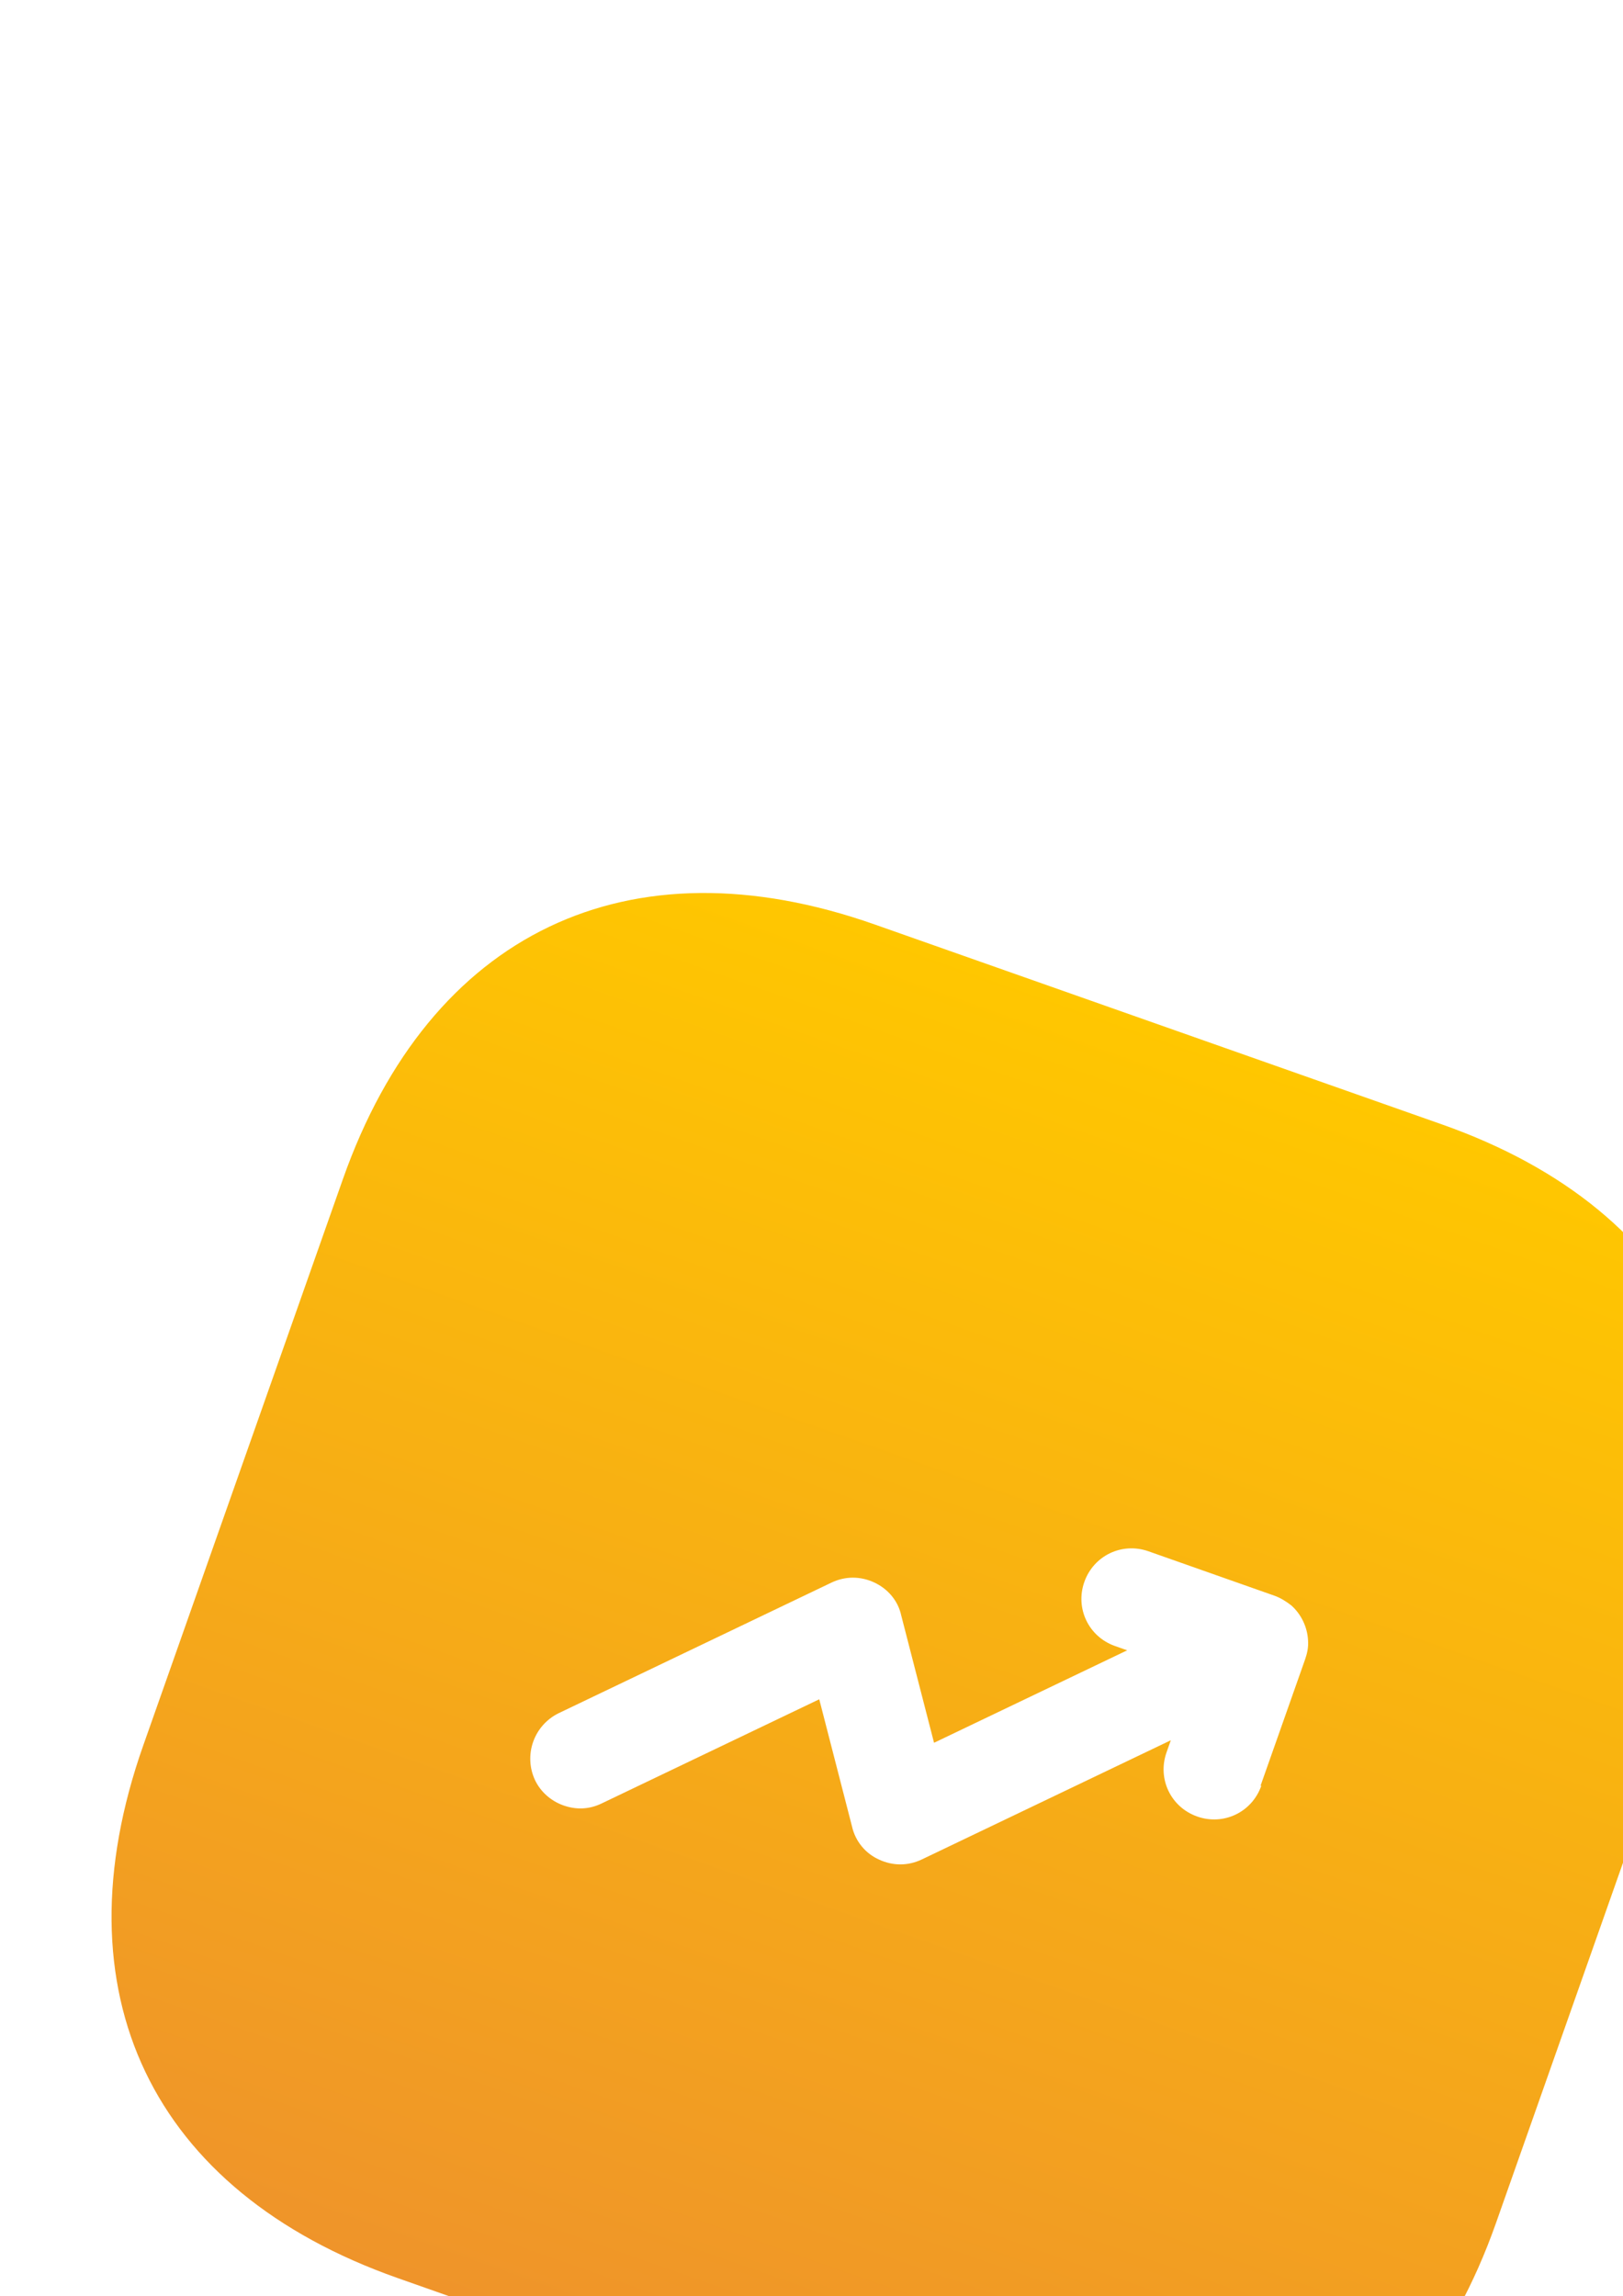 <svg width="147" height="208" viewBox="0 0 147 208" fill="none" xmlns="http://www.w3.org/2000/svg">
<g filter="url(#filter0_di_4637_4352)">
<path d="M120.602 21.852L69.23 3.743C46.916 -4.123 28.924 4.491 21.058 26.805L2.971 78.115C-4.917 100.491 3.696 118.483 26.011 126.349L77.321 144.436C99.635 152.302 117.627 143.689 125.493 121.374L143.602 70.003C151.529 47.71 142.916 29.718 120.602 21.852ZM104.238 81.765C103.395 84.156 100.825 85.386 98.434 84.543C96.043 83.701 94.812 81.13 95.655 78.739L96.044 77.636L73.492 88.432C72.248 89.028 70.871 89.025 69.627 88.448C69.012 88.174 68.469 87.759 68.043 87.238C67.616 86.717 67.318 86.103 67.17 85.446L64.202 73.924L44.469 83.371C43.308 83.926 42.136 83.927 41.033 83.538C39.929 83.149 38.977 82.331 38.461 81.253C37.951 80.163 37.889 78.916 38.289 77.781C38.689 76.645 39.519 75.713 40.601 75.184L65.309 63.355C66.552 62.76 67.93 62.763 69.174 63.339C70.418 63.916 71.345 65.001 71.63 66.342L74.599 77.864L92.093 69.489L90.99 69.1C88.599 68.257 87.368 65.687 88.211 63.296C89.054 60.905 91.624 59.675 94.015 60.517L105.417 64.537C105.969 64.731 106.477 65.049 106.964 65.427C107.855 66.223 108.411 67.384 108.473 68.578C108.523 69.216 108.39 69.789 108.196 70.341L104.176 81.743L104.238 81.765Z" fill="url(#paint0_linear_4637_4352)"/>
</g>
<defs>
<filter id="filter0_di_4637_4352" x="0.104" y="0.888" width="156.389" height="206.403" filterUnits="userSpaceOnUse" color-interpolation-filters="sRGB">
<feFlood flood-opacity="0" result="BackgroundImageFix"/>
<feColorMatrix in="SourceAlpha" type="matrix" values="0 0 0 0 0 0 0 0 0 0 0 0 0 0 0 0 0 0 127 0" result="hardAlpha"/>
<feMorphology radius="50" operator="erode" in="SourceAlpha" result="effect1_dropShadow_4637_4352"/>
<feOffset dy="60"/>
<feGaussianBlur stdDeviation="25"/>
<feComposite in2="hardAlpha" operator="out"/>
<feColorMatrix type="matrix" values="0 0 0 0 0.635 0 0 0 0 0.401 0 0 0 0 0.126 0 0 0 0.3 0"/>
<feBlend mode="normal" in2="BackgroundImageFix" result="effect1_dropShadow_4637_4352"/>
<feBlend mode="normal" in="SourceGraphic" in2="effect1_dropShadow_4637_4352" result="shape"/>
<feColorMatrix in="SourceAlpha" type="matrix" values="0 0 0 0 0 0 0 0 0 0 0 0 0 0 0 0 0 0 127 0" result="hardAlpha"/>
<feMorphology radius="10" operator="dilate" in="SourceAlpha" result="effect2_innerShadow_4637_4352"/>
<feOffset dx="10" dy="20"/>
<feGaussianBlur stdDeviation="20"/>
<feComposite in2="hardAlpha" operator="arithmetic" k2="-1" k3="1"/>
<feColorMatrix type="matrix" values="0 0 0 0 1 0 0 0 0 1 0 0 0 0 1 0 0 0 1 0"/>
<feBlend mode="normal" in2="shape" result="effect2_innerShadow_4637_4352"/>
</filter>
<linearGradient id="paint0_linear_4637_4352" x1="94.885" y1="12.787" x2="51.666" y2="135.392" gradientUnits="userSpaceOnUse">
<stop stop-color="#FFC700"/>
<stop offset="1" stop-color="#EF942A"/>
</linearGradient>
</defs>
</svg>
